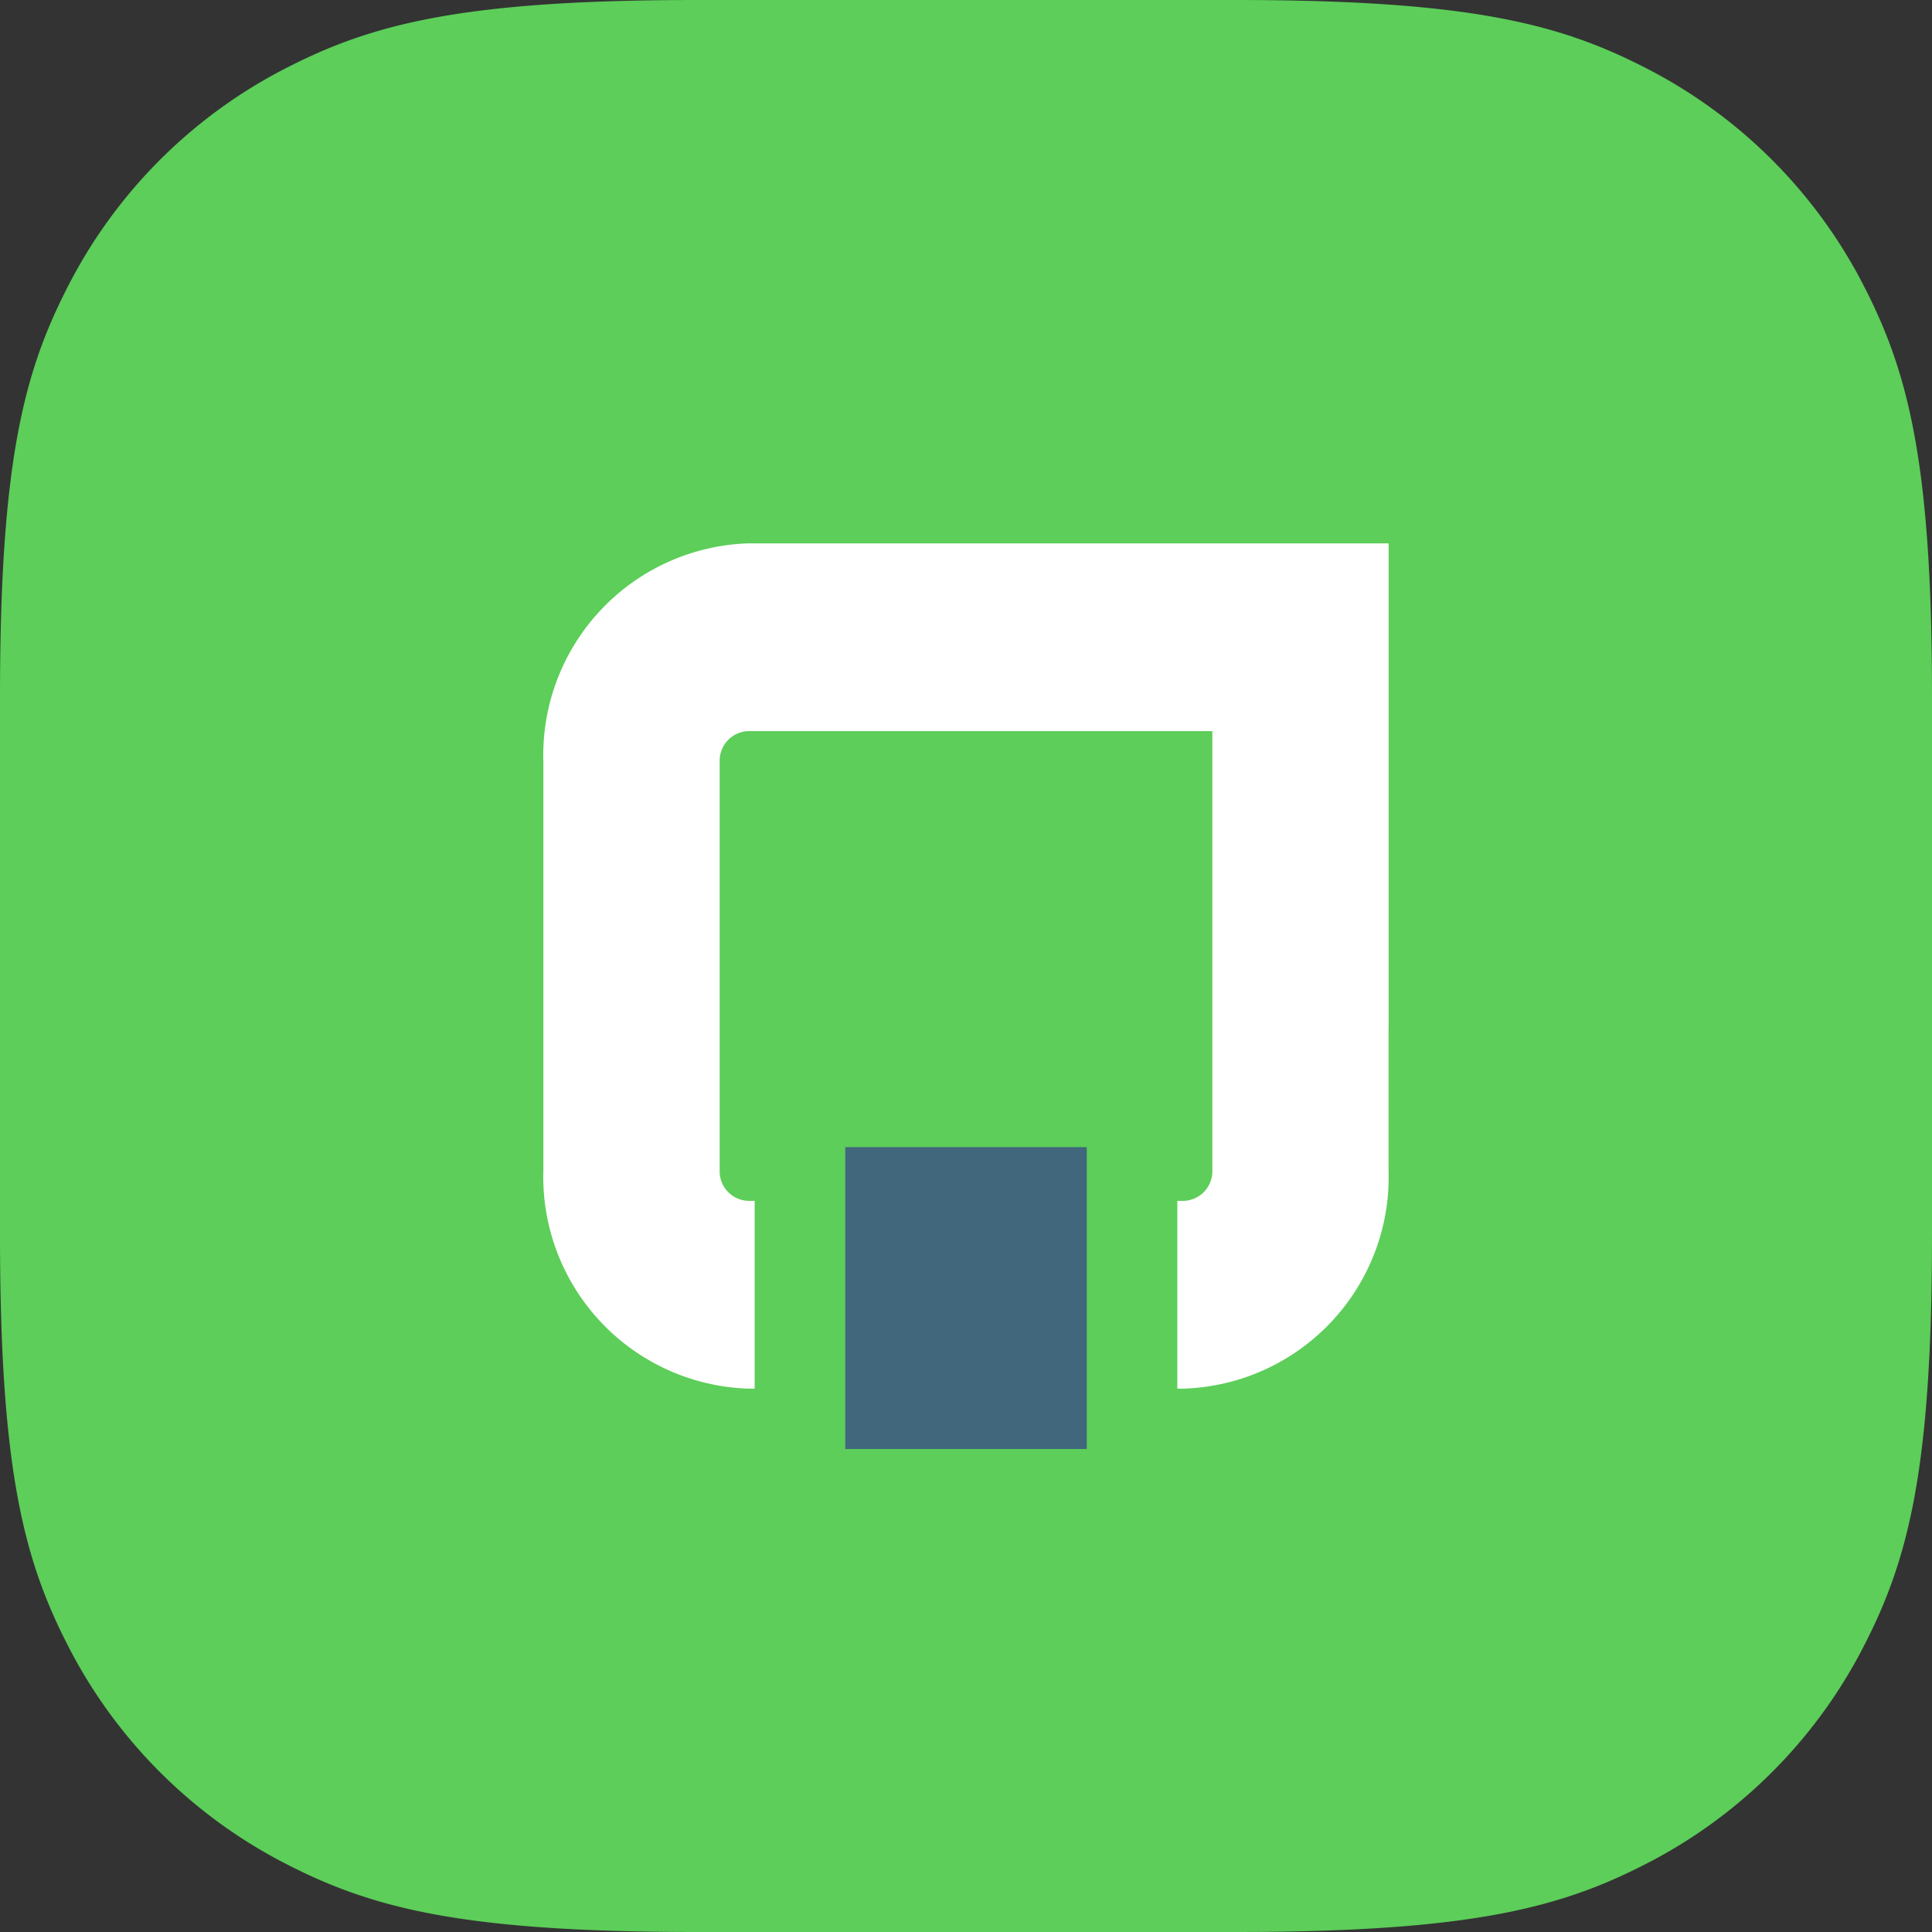 <svg xmlns="http://www.w3.org/2000/svg" viewBox="0 0 32 32"><rect x="0" y="0" width="32" height="32" fill="#333333" stroke="none"/><defs><style>.cls-1{fill:#5cce59;}.cls-2{fill:#fff;}.cls-3{fill:#40677c;}</style></defs><g id="레이어_2" data-name="레이어 2"><g id="레이어_1-2" data-name="레이어 1"><g id="favicon_sts_32"><path class="cls-1" d="M27.4,1.2C25.93.42,24.47,0,20.46,0H11.54c-4,0-5.47.42-6.94,1.2A8.31,8.31,0,0,0,1.2,4.6C.42,6.07,0,7.53,0,11.54v8.92c0,4,.42,5.47,1.2,6.94a8.31,8.31,0,0,0,3.4,3.4c1.47.78,2.93,1.2,6.94,1.2h8.92c4,0,5.47-.42,6.94-1.2a8.31,8.31,0,0,0,3.4-3.4c.78-1.47,1.2-2.93,1.2-6.94V11.54c0-4-.42-5.47-1.2-6.94A8.31,8.31,0,0,0,27.4,1.2Z"/><path class="cls-2" d="M12.39,9A3.51,3.51,0,0,0,9,12.62v6.76A3.51,3.51,0,0,0,12.39,23h.11V19.89h-.11a.49.49,0,0,1-.47-.51V12.62a.49.49,0,0,1,.47-.51h7.69v7.27a.49.49,0,0,1-.47.51H19.5V23h.11A3.51,3.51,0,0,0,23,19.38V9Z"/><rect class="cls-3" x="14" y="19" width="4" height="5"/><rect class="cls-1" x="23" y="17" width="4" height="6"/></g></g></g></svg>